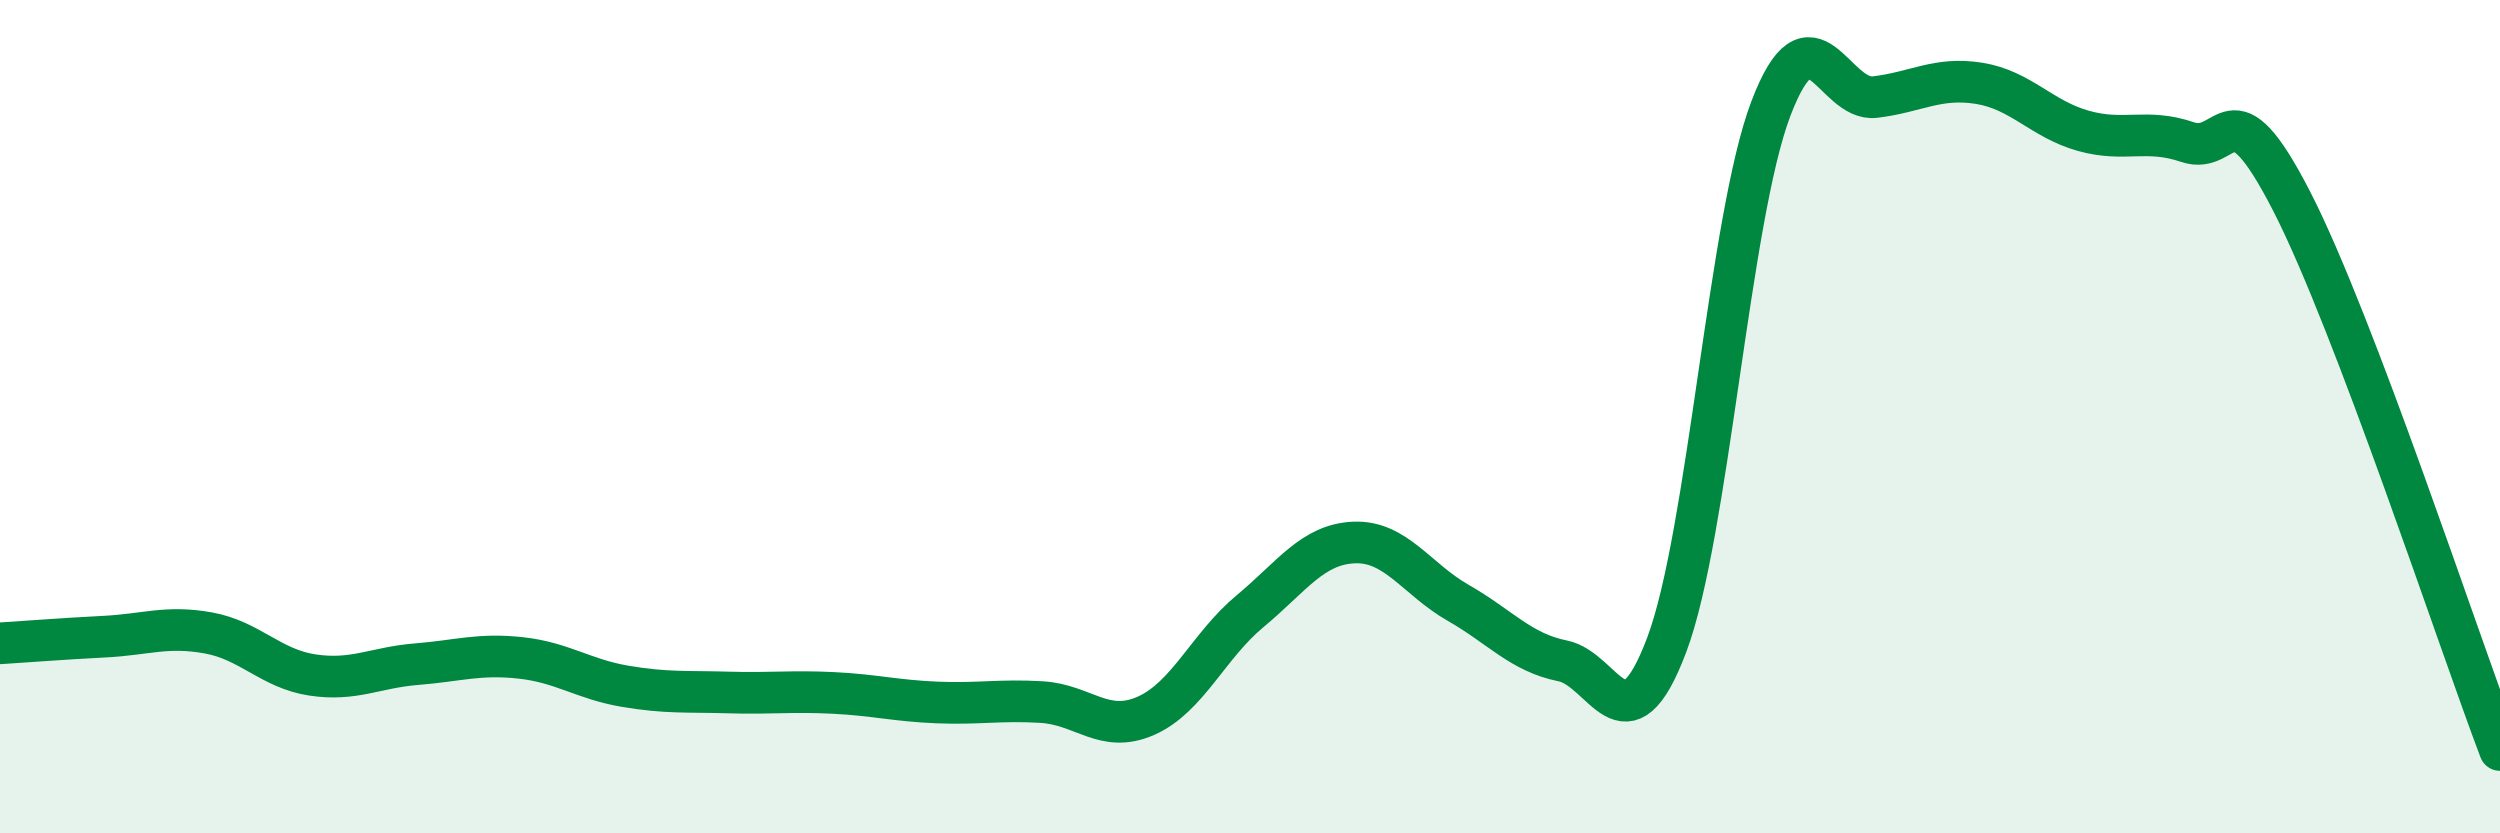
    <svg width="60" height="20" viewBox="0 0 60 20" xmlns="http://www.w3.org/2000/svg">
      <path
        d="M 0,15.44 C 0.5,15.41 1.5,15.33 2.5,15.28 C 3.5,15.23 4,15.01 5,15.19 C 6,15.37 6.5,16.05 7.5,16.2 C 8.5,16.35 9,16.02 10,15.94 C 11,15.86 11.5,15.68 12.5,15.79 C 13.5,15.9 14,16.3 15,16.47 C 16,16.64 16.5,16.59 17.5,16.62 C 18.5,16.65 19,16.58 20,16.63 C 21,16.68 21.5,16.82 22.5,16.86 C 23.5,16.9 24,16.79 25,16.85 C 26,16.91 26.5,17.62 27.5,17.18 C 28.5,16.74 29,15.5 30,14.67 C 31,13.84 31.5,13.06 32.5,13.02 C 33.5,12.98 34,13.9 35,14.47 C 36,15.04 36.5,15.66 37.5,15.86 C 38.5,16.06 39,18.13 40,15.48 C 41,12.83 41.5,5.24 42.5,2.61 C 43.5,-0.02 44,2.45 45,2.33 C 46,2.21 46.5,1.84 47.5,2 C 48.5,2.16 49,2.86 50,3.14 C 51,3.42 51.5,3.07 52.5,3.41 C 53.5,3.75 53.5,1.91 55,4.83 C 56.5,7.75 59,15.37 60,18L60 20L0 20Z"
        fill="#008740"
        opacity="0.1"
        stroke-linecap="round"
        stroke-linejoin="round"
      />
      <path
        d="M 0,15.44 C 0.5,15.41 1.5,15.33 2.5,15.28 C 3.5,15.23 4,15.01 5,15.19 C 6,15.37 6.5,16.05 7.5,16.2 C 8.5,16.35 9,16.02 10,15.94 C 11,15.86 11.5,15.68 12.5,15.79 C 13.5,15.9 14,16.3 15,16.47 C 16,16.64 16.5,16.59 17.5,16.62 C 18.5,16.65 19,16.58 20,16.63 C 21,16.68 21.5,16.82 22.5,16.86 C 23.5,16.9 24,16.79 25,16.85 C 26,16.91 26.5,17.62 27.5,17.18 C 28.5,16.74 29,15.5 30,14.67 C 31,13.84 31.5,13.06 32.5,13.02 C 33.5,12.98 34,13.9 35,14.47 C 36,15.04 36.5,15.66 37.5,15.86 C 38.5,16.06 39,18.13 40,15.48 C 41,12.83 41.5,5.24 42.5,2.61 C 43.5,-0.02 44,2.45 45,2.33 C 46,2.21 46.5,1.84 47.5,2 C 48.5,2.16 49,2.86 50,3.14 C 51,3.42 51.5,3.07 52.5,3.41 C 53.5,3.75 53.5,1.91 55,4.83 C 56.5,7.75 59,15.37 60,18"
        stroke="#008740"
        stroke-width="1"
        fill="none"
        stroke-linecap="round"
        stroke-linejoin="round"
      />
    </svg>
  